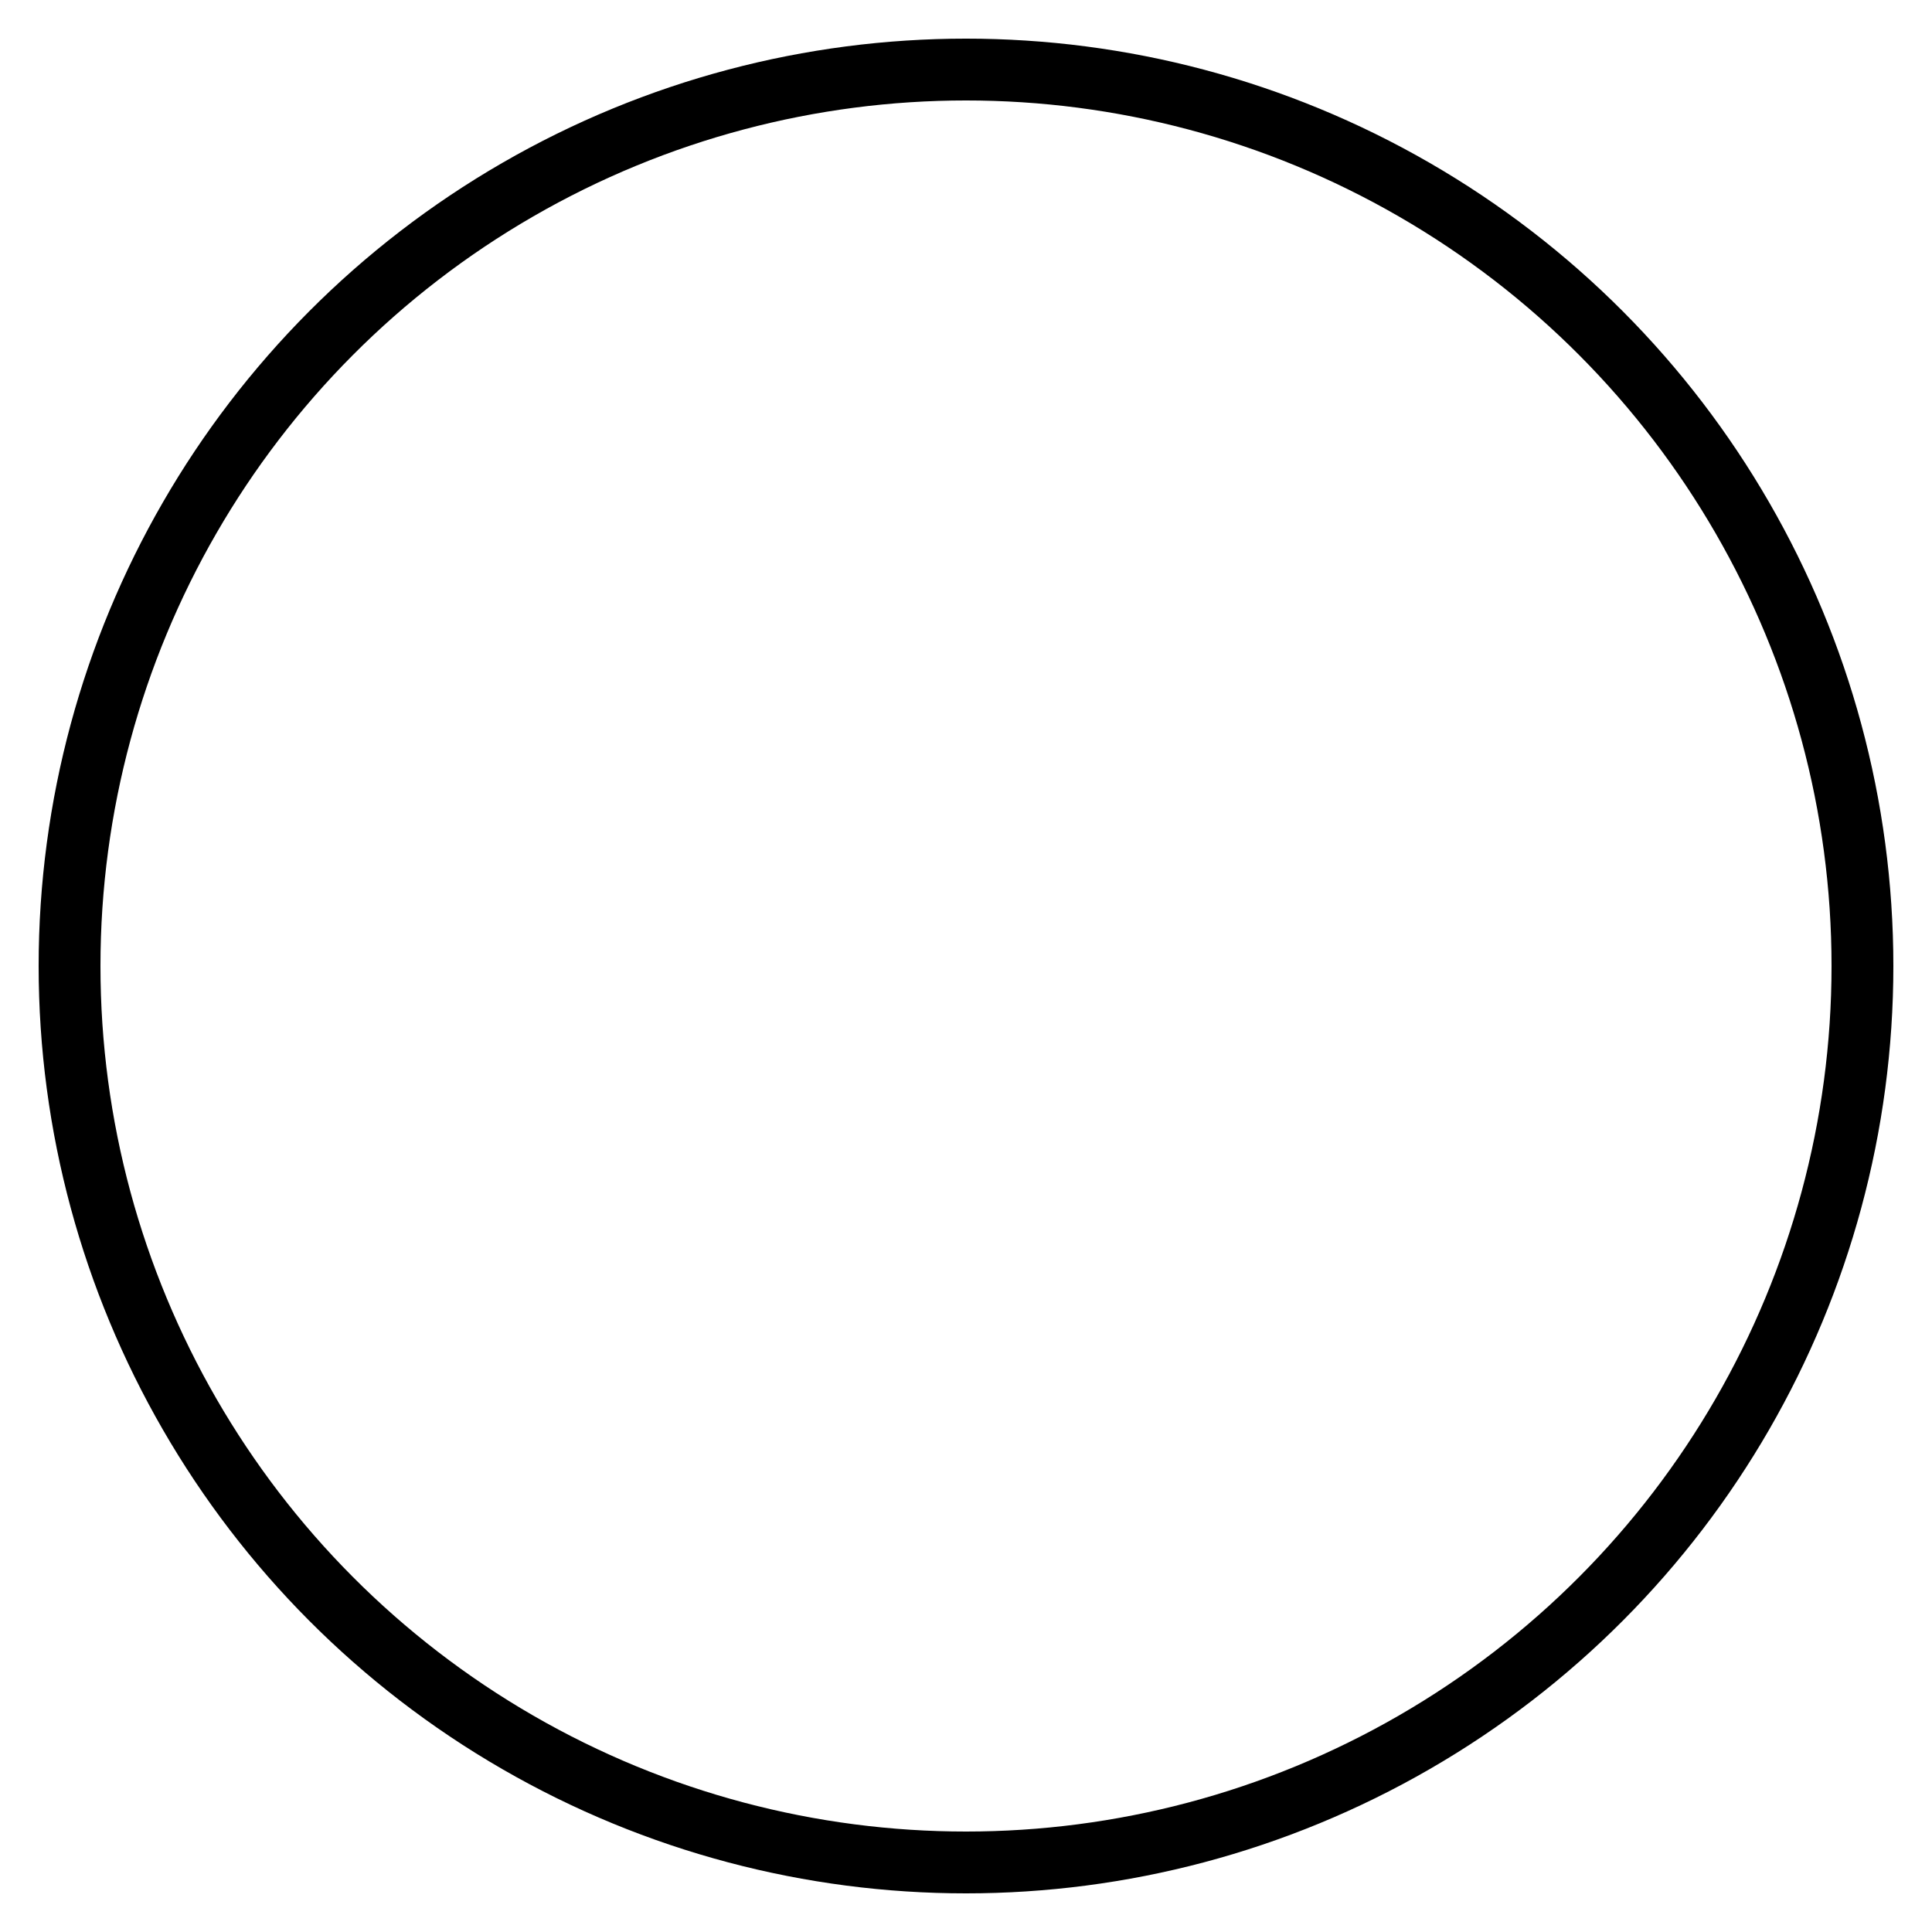 <svg xmlns="http://www.w3.org/2000/svg" xmlns:xlink="http://www.w3.org/1999/xlink" width="1000" height="1000" viewBox="0 0 1000 1000">
  <defs>
    <style>
      .cls-1 {
        filter: url(#filter);
      }

      .cls-2 {
        fill: #fff;
        fill-rule: evenodd;
      }

      .cls-3 {
        fill: none;
        stroke: #000;
        stroke-width: 32px;
      }
    </style>
    <filter id="filter" filterUnits="userSpaceOnUse">
      <feFlood result="flood" flood-color="#fff"/>
      <feComposite result="composite" operator="in" in2="SourceGraphic"/>
      <feBlend result="blend" in2="SourceGraphic"/>
    </filter>
  </defs>
  <g id="Icons" class="cls-1">
    <g id="Recycle">
      <path id="Form_2" data-name="Form 2" class="cls-2" d="M340.9,574.489q-24.812.217-44.361-10.528-19.551-10.768-23.547-23.394a64.332,64.332,0,0,1-3.508-11.624,82.763,82.763,0,0,1,1.847-35.294,82.571,82.571,0,0,1,7.374-17.337,78.617,78.617,0,0,1,7.452-11,29.194,29.194,0,0,1,4.564-4.671L256,440.041l113.285-3.483,52.46,98.731-32.753-18.657c-0.976.991-2.5,2.534-4.59,4.671s-4.486,4.737-7.229,7.851c-2.718,3.114-5.368,6.215-7.914,9.3a42.671,42.671,0,0,0-5.276,7.587c-2.244,3.931-3.338,7.507-3.312,10.739,0.052,5.2,1.939,9.144,5.712,11.875a48.741,48.741,0,0,0,9.049,5.5Zm326.926,14.685a75.078,75.078,0,0,0,30.326-7.35,101.932,101.932,0,0,0,23.441-15.291,120.652,120.652,0,0,0,14.458-14.738q4.808-6.115,6.726-9.05a130.356,130.356,0,0,1-8.1,19.527q-4.788,9.3-12.425,22.5-4.788,8.827-6.688,12.245-3.819,8.352-8.113,17.152-10.487,22.542-17.175,35.768a247.1,247.1,0,0,1-14.839,25.5A94.484,94.484,0,0,1,658.6,695.1q-8.687,7.4-17.927,7.481-6.332.06-57.856,0.542L583.191,743,522.961,647.1l59.412-95.076-0.131,37.946Q666.373,589.174,667.824,589.174ZM446.875,257.923q16.521-.4,63.212-0.845,47.17-.435,69.3,2.032,22.163,2.475,28.1,12.614,0.988,1.959,5.2,9.46t9.866,16.69c3.773,6.123,6.834,11.124,9.142,14.975,2.309,3.879,3.944,6.769,4.947,8.709l34.35-20.266-47.172,106-117.269-9.62,32.4-19.262-41.513-70.14q-9.4-16.467-21.646-26.8-12.267-10.332-24.219-14.857a100.134,100.134,0,0,0-19.971-5.647,87.093,87.093,0,0,0-11.924-1.108A232.342,232.342,0,0,1,446.875,257.923ZM294.7,574.291q-18.559-8.352-25.009-20.992c1.318,2.256,3.377,5.858,6.186,10.845s6.608,11.678,11.385,20.042,9.787,17.22,15.063,26.547,9.076,16.255,11.385,20.754a58.37,58.37,0,0,1,2.492,5.344q5.935,12.607,11.134,22.522,5.223,9.917,11.872,20.557a89.431,89.431,0,0,0,13.771,17.376q7.124,6.749,13.441,6.689l126.911-1.186L492.2,580.994q-112.326,1.048-154.624,1.438Q313.237,582.65,294.7,574.291Zm360.539-4.183q-8.628-13.536-37-57.288-28.353-43.739-33.307-51.483l99.619-60.285c1,1.61,3.3,5.819,6.925,12.588s8.086,15.014,13.362,24.685q16.325,30.478,24.245,45.256t11.4,20.557A23.022,23.022,0,0,1,743,515.3q0.1,9.243-4.181,20.953a60.555,60.555,0,0,1-6.49,9.314,133.293,133.293,0,0,1-14.445,14.963,100.414,100.414,0,0,1-23.427,15.543,73.881,73.881,0,0,1-30.089,7.573Q663.873,583.646,655.241,570.108ZM421.812,437.771l-98.748-54.7q1.443-2.454,13.415-22.1,2.394-3.92,12.2-20.121,9.836-16.19,17.492-28.711,7.677-12.507,12.452-20.847t6.7-11.293a21.115,21.115,0,0,1,9.894-8.88q6.528-2.988,19.153-5.542a93.019,93.019,0,0,1,13.138,1.1,97.425,97.425,0,0,1,20.235,5.673,85.96,85.96,0,0,1,23.968,14.408q12.011,9.915,20.895,25.926l1.491,2.414q2.454,3.882,4.445,7.27Z"/>
    </g>
    <circle class="cls-3" cx="500" cy="500" r="464"/>
  </g>
</svg>
